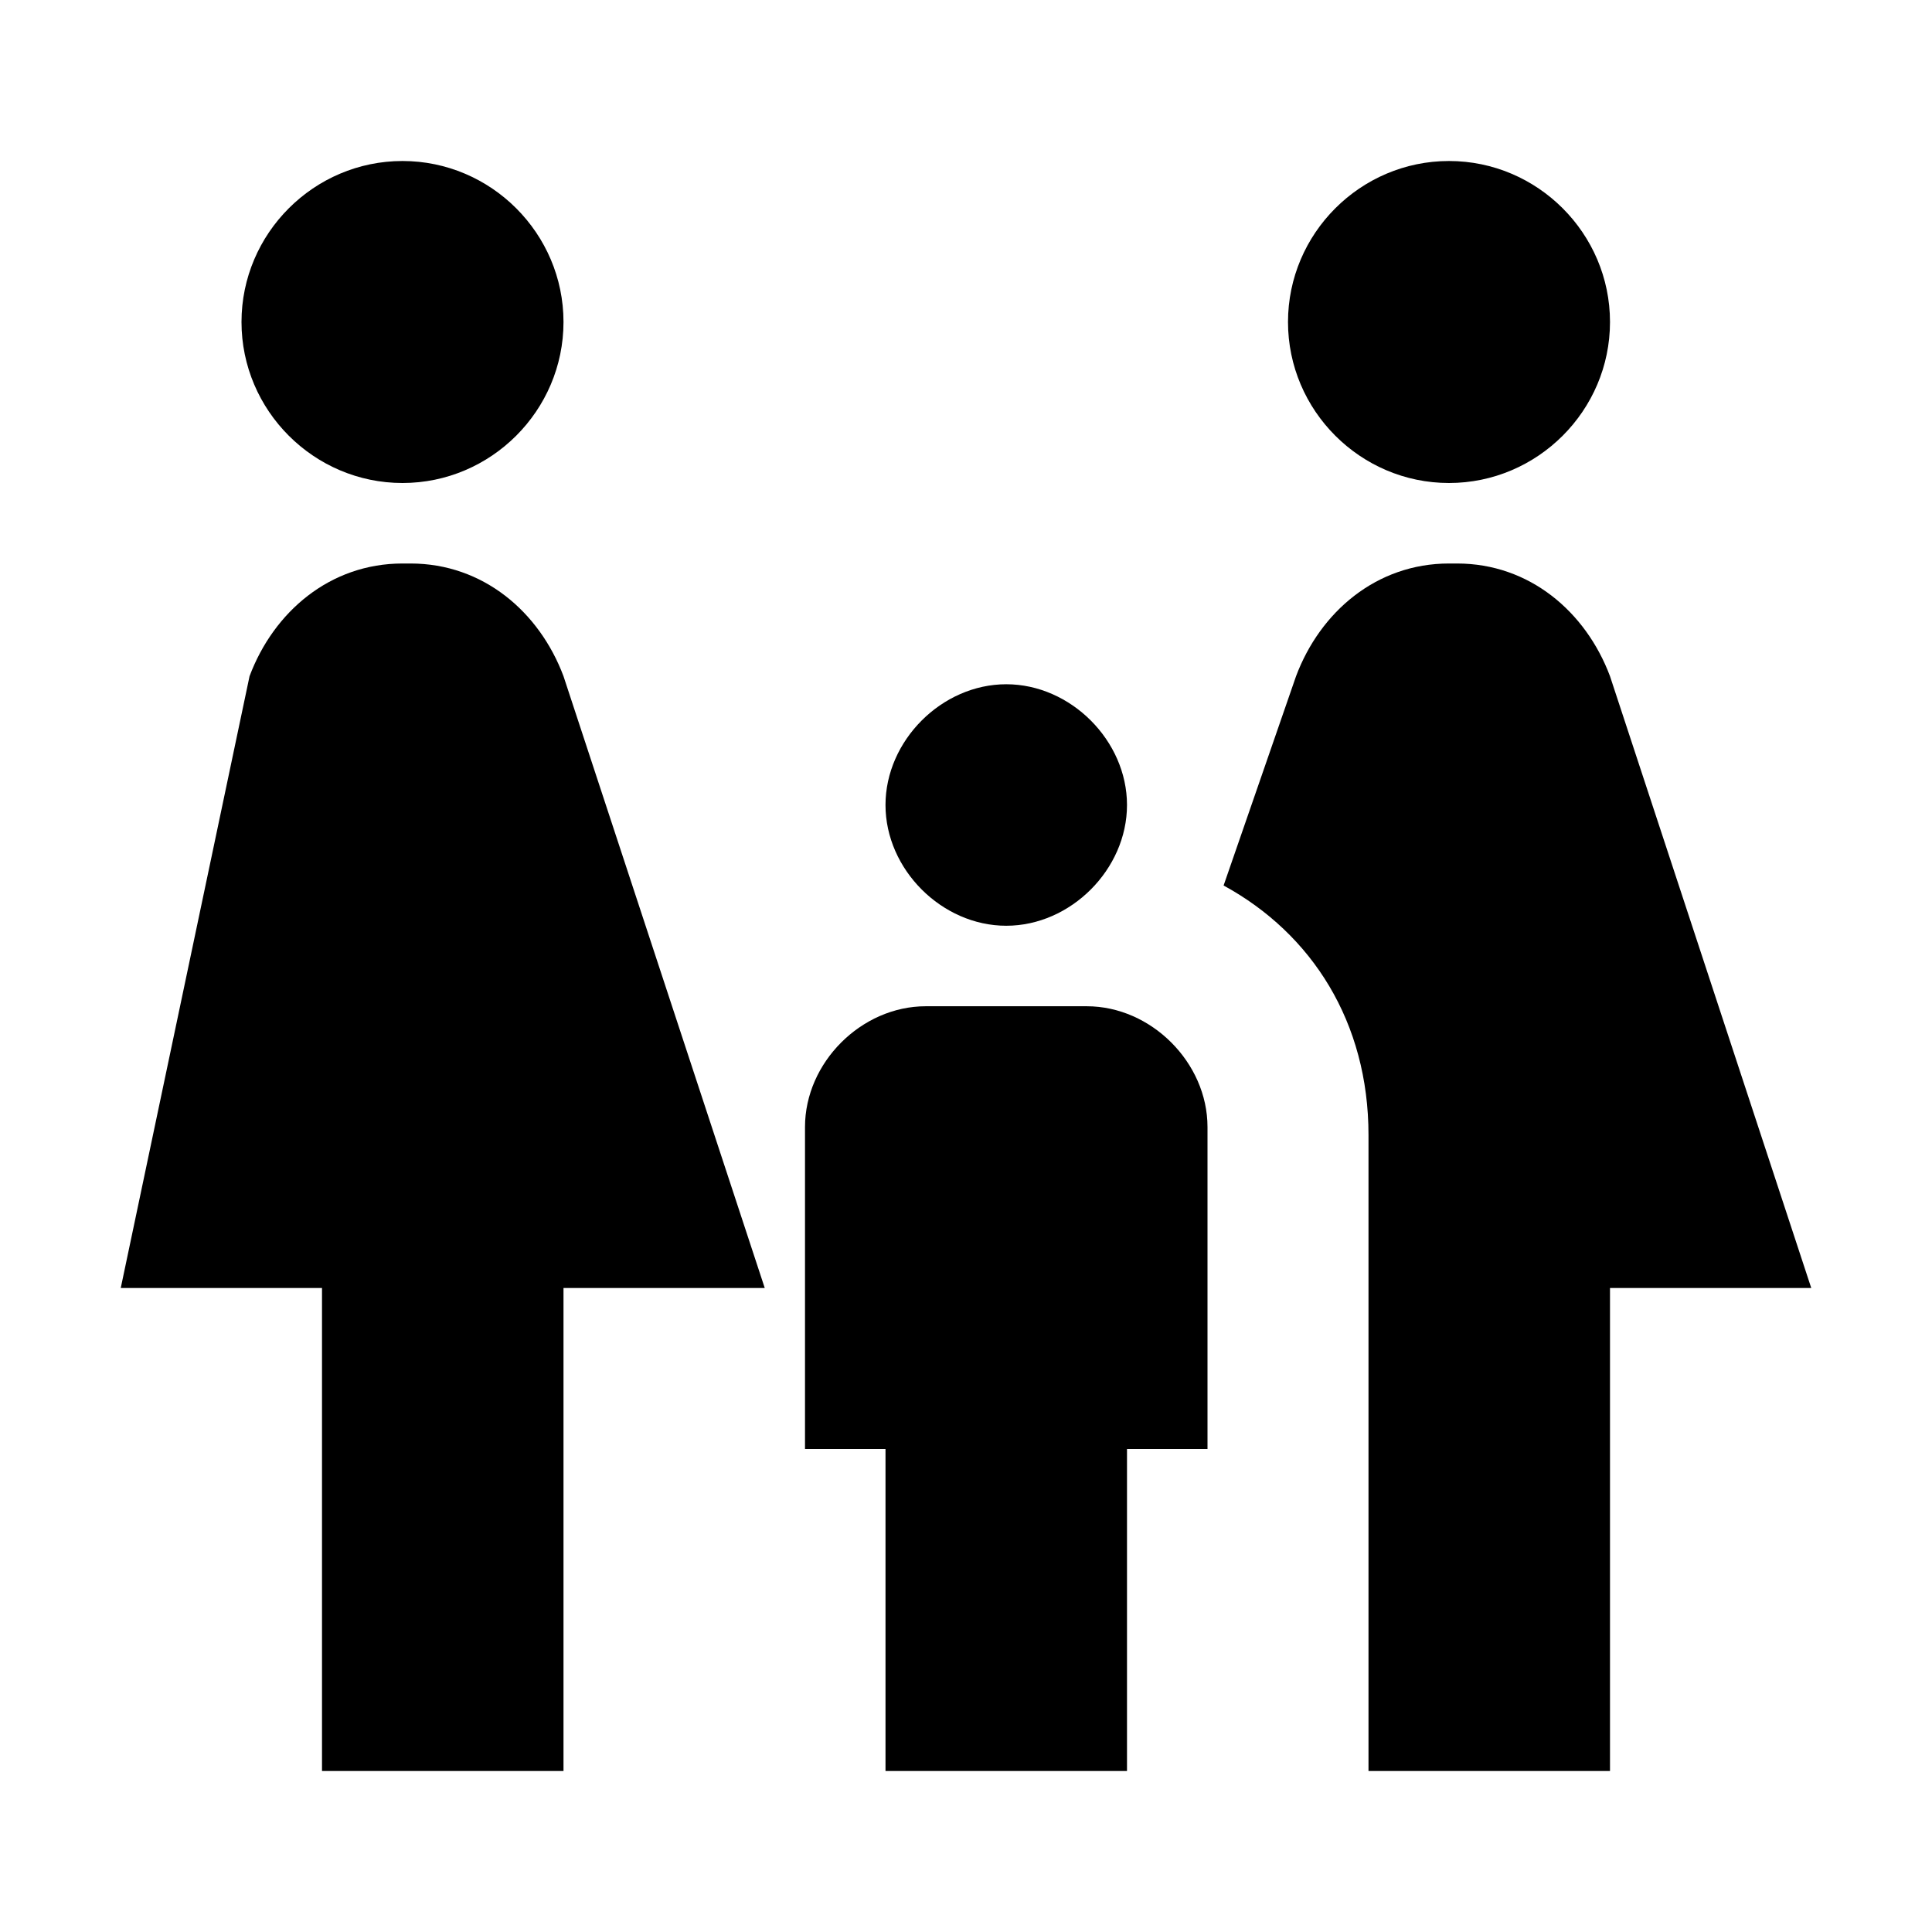 <?xml version="1.0" encoding="utf-8"?>
<!-- Generator: www.svgicons.com -->
<svg xmlns="http://www.w3.org/2000/svg" width="800" height="800" viewBox="0 0 24 24">
<path fill="currentColor" d="M16 4c0-1.1.9-2 2-2s2 .9 2 2s-.9 2-2 2s-2-.9-2-2m4 12h2.5L20 8.4c-.3-.8-1-1.4-1.9-1.4H18c-.9 0-1.6.6-1.9 1.4l-.9 2.6c1.1.6 1.8 1.7 1.8 3.1V22h3m-7.5-10.5c.8 0 1.5-.7 1.5-1.5s-.7-1.5-1.5-1.5S11 9.2 11 10s.7 1.5 1.5 1.5M5 6c1.1 0 2-.9 2-2s-.9-2-2-2s-2 .9-2 2s.9 2 2 2m9 16v-4h1v-4c0-.8-.7-1.5-1.5-1.5h-2c-.8 0-1.5.7-1.5 1.5v4h1v4zm-7 0v-6h2.5L7 8.4C6.7 7.6 6 7 5.1 7H5c-.9 0-1.6.6-1.9 1.4L1.5 16H4v6z"/>
</svg>